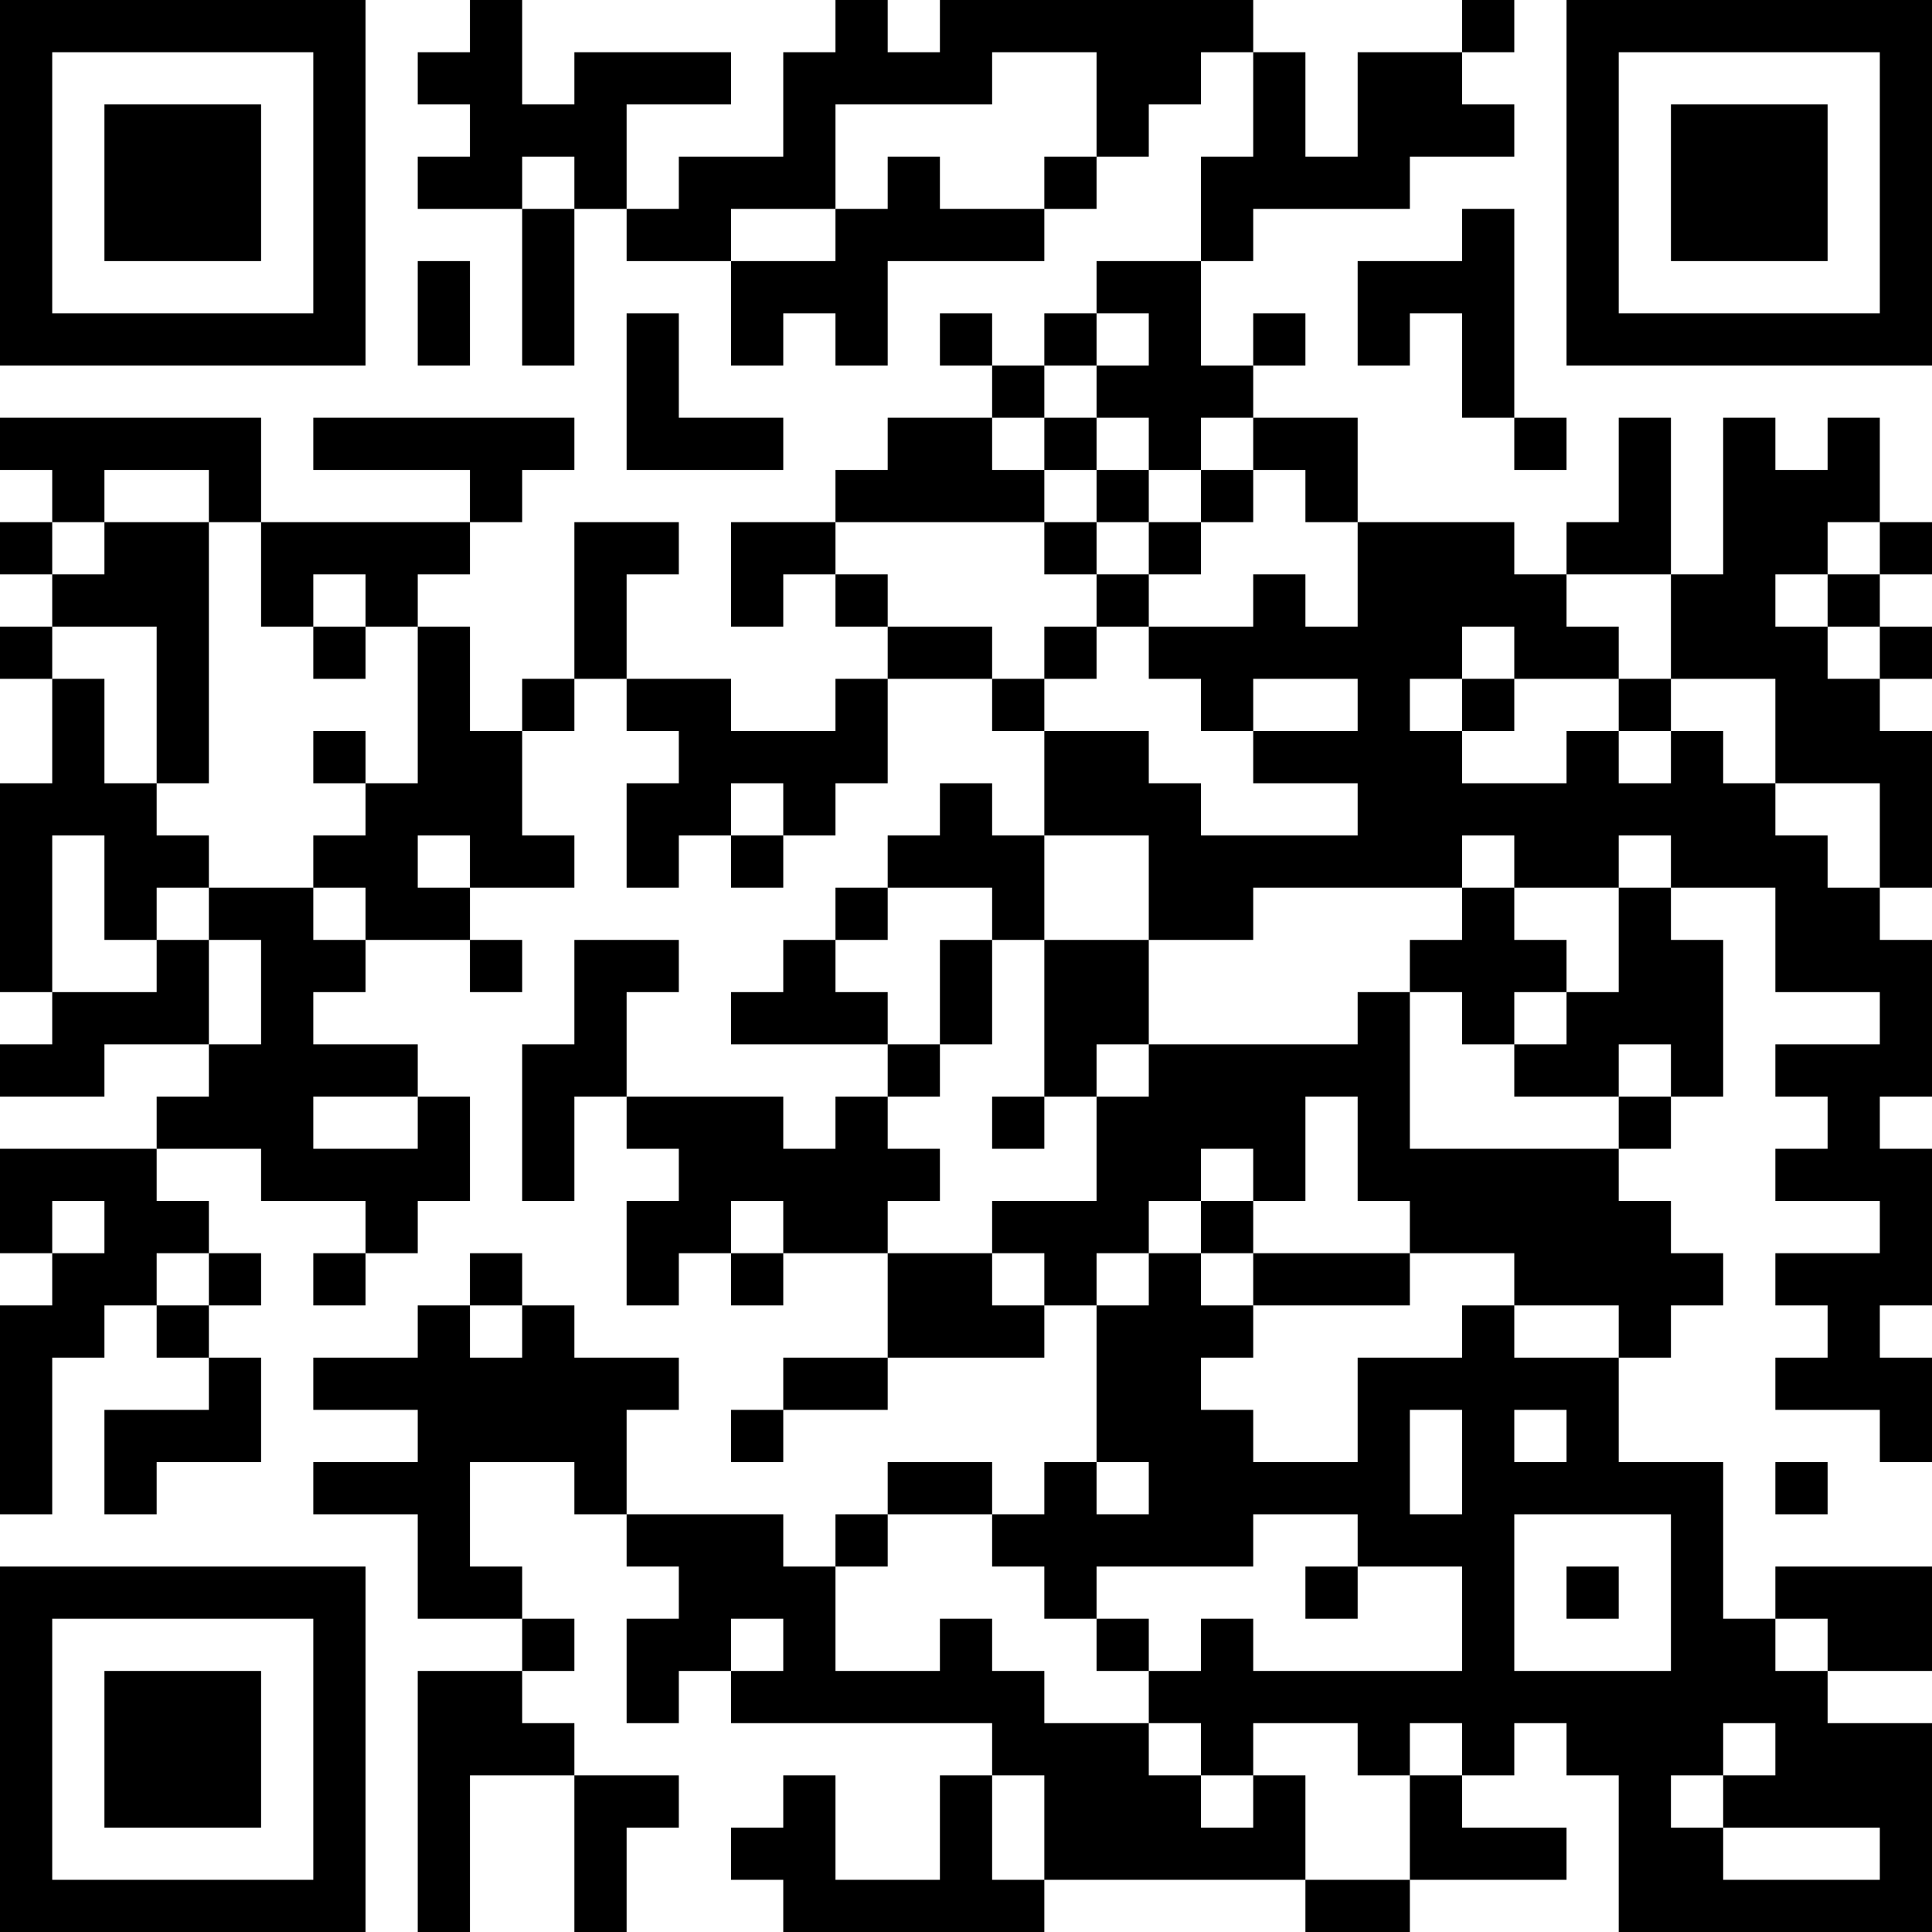 <?xml version="1.0" encoding="UTF-8"?>
<svg xmlns="http://www.w3.org/2000/svg" version="1.1" width="400" height="400" viewBox="0 0 400 400"><rect x="0" y="0" width="400" height="400" fill="#ffffff"/><g transform="scale(10.811)"><g transform="translate(0,0)"><path fill-rule="evenodd" d="M9 0L9 1L8 1L8 2L9 2L9 3L8 3L8 4L10 4L10 7L11 7L11 4L12 4L12 5L14 5L14 7L15 7L15 6L16 6L16 7L17 7L17 5L20 5L20 4L21 4L21 3L22 3L22 2L23 2L23 1L24 1L24 3L23 3L23 5L21 5L21 6L20 6L20 7L19 7L19 6L18 6L18 7L19 7L19 8L17 8L17 9L16 9L16 10L14 10L14 12L15 12L15 11L16 11L16 12L17 12L17 13L16 13L16 14L14 14L14 13L12 13L12 11L13 11L13 10L11 10L11 13L10 13L10 14L9 14L9 12L8 12L8 11L9 11L9 10L10 10L10 9L11 9L11 8L6 8L6 9L9 9L9 10L5 10L5 8L0 8L0 9L1 9L1 10L0 10L0 11L1 11L1 12L0 12L0 13L1 13L1 15L0 15L0 19L1 19L1 20L0 20L0 21L2 21L2 20L4 20L4 21L3 21L3 22L0 22L0 24L1 24L1 25L0 25L0 29L1 29L1 26L2 26L2 25L3 25L3 26L4 26L4 27L2 27L2 29L3 29L3 28L5 28L5 26L4 26L4 25L5 25L5 24L4 24L4 23L3 23L3 22L5 22L5 23L7 23L7 24L6 24L6 25L7 25L7 24L8 24L8 23L9 23L9 21L8 21L8 20L6 20L6 19L7 19L7 18L9 18L9 19L10 19L10 18L9 18L9 17L11 17L11 16L10 16L10 14L11 14L11 13L12 13L12 14L13 14L13 15L12 15L12 17L13 17L13 16L14 16L14 17L15 17L15 16L16 16L16 15L17 15L17 13L19 13L19 14L20 14L20 16L19 16L19 15L18 15L18 16L17 16L17 17L16 17L16 18L15 18L15 19L14 19L14 20L17 20L17 21L16 21L16 22L15 22L15 21L12 21L12 19L13 19L13 18L11 18L11 20L10 20L10 23L11 23L11 21L12 21L12 22L13 22L13 23L12 23L12 25L13 25L13 24L14 24L14 25L15 25L15 24L17 24L17 26L15 26L15 27L14 27L14 28L15 28L15 27L17 27L17 26L20 26L20 25L21 25L21 28L20 28L20 29L19 29L19 28L17 28L17 29L16 29L16 30L15 30L15 29L12 29L12 27L13 27L13 26L11 26L11 25L10 25L10 24L9 24L9 25L8 25L8 26L6 26L6 27L8 27L8 28L6 28L6 29L8 29L8 31L10 31L10 32L8 32L8 37L9 37L9 34L11 34L11 37L12 37L12 35L13 35L13 34L11 34L11 33L10 33L10 32L11 32L11 31L10 31L10 30L9 30L9 28L11 28L11 29L12 29L12 30L13 30L13 31L12 31L12 33L13 33L13 32L14 32L14 33L19 33L19 34L18 34L18 36L16 36L16 34L15 34L15 35L14 35L14 36L15 36L15 37L20 37L20 36L25 36L25 37L27 37L27 36L30 36L30 35L28 35L28 34L29 34L29 33L30 33L30 34L31 34L31 37L37 37L37 33L35 33L35 32L37 32L37 30L34 30L34 31L33 31L33 28L31 28L31 26L32 26L32 25L33 25L33 24L32 24L32 23L31 23L31 22L32 22L32 21L33 21L33 18L32 18L32 17L34 17L34 19L36 19L36 20L34 20L34 21L35 21L35 22L34 22L34 23L36 23L36 24L34 24L34 25L35 25L35 26L34 26L34 27L36 27L36 28L37 28L37 26L36 26L36 25L37 25L37 22L36 22L36 21L37 21L37 18L36 18L36 17L37 17L37 14L36 14L36 13L37 13L37 12L36 12L36 11L37 11L37 10L36 10L36 8L35 8L35 9L34 9L34 8L33 8L33 11L32 11L32 8L31 8L31 10L30 10L30 11L29 11L29 10L26 10L26 8L24 8L24 7L25 7L25 6L24 6L24 7L23 7L23 5L24 5L24 4L27 4L27 3L29 3L29 2L28 2L28 1L29 1L29 0L28 0L28 1L26 1L26 3L25 3L25 1L24 1L24 0L18 0L18 1L17 1L17 0L16 0L16 1L15 1L15 3L13 3L13 4L12 4L12 2L14 2L14 1L11 1L11 2L10 2L10 0ZM19 1L19 2L16 2L16 4L14 4L14 5L16 5L16 4L17 4L17 3L18 3L18 4L20 4L20 3L21 3L21 1ZM10 3L10 4L11 4L11 3ZM28 4L28 5L26 5L26 7L27 7L27 6L28 6L28 8L29 8L29 9L30 9L30 8L29 8L29 4ZM8 5L8 7L9 7L9 5ZM12 6L12 9L15 9L15 8L13 8L13 6ZM21 6L21 7L20 7L20 8L19 8L19 9L20 9L20 10L16 10L16 11L17 11L17 12L19 12L19 13L20 13L20 14L22 14L22 15L23 15L23 16L26 16L26 15L24 15L24 14L26 14L26 13L24 13L24 14L23 14L23 13L22 13L22 12L24 12L24 11L25 11L25 12L26 12L26 10L25 10L25 9L24 9L24 8L23 8L23 9L22 9L22 8L21 8L21 7L22 7L22 6ZM20 8L20 9L21 9L21 10L20 10L20 11L21 11L21 12L20 12L20 13L21 13L21 12L22 12L22 11L23 11L23 10L24 10L24 9L23 9L23 10L22 10L22 9L21 9L21 8ZM2 9L2 10L1 10L1 11L2 11L2 10L4 10L4 15L3 15L3 12L1 12L1 13L2 13L2 15L3 15L3 16L4 16L4 17L3 17L3 18L2 18L2 16L1 16L1 19L3 19L3 18L4 18L4 20L5 20L5 18L4 18L4 17L6 17L6 18L7 18L7 17L6 17L6 16L7 16L7 15L8 15L8 12L7 12L7 11L6 11L6 12L5 12L5 10L4 10L4 9ZM21 10L21 11L22 11L22 10ZM35 10L35 11L34 11L34 12L35 12L35 13L36 13L36 12L35 12L35 11L36 11L36 10ZM30 11L30 12L31 12L31 13L29 13L29 12L28 12L28 13L27 13L27 14L28 14L28 15L30 15L30 14L31 14L31 15L32 15L32 14L33 14L33 15L34 15L34 16L35 16L35 17L36 17L36 15L34 15L34 13L32 13L32 11ZM6 12L6 13L7 13L7 12ZM28 13L28 14L29 14L29 13ZM31 13L31 14L32 14L32 13ZM6 14L6 15L7 15L7 14ZM14 15L14 16L15 16L15 15ZM8 16L8 17L9 17L9 16ZM20 16L20 18L19 18L19 17L17 17L17 18L16 18L16 19L17 19L17 20L18 20L18 21L17 21L17 22L18 22L18 23L17 23L17 24L19 24L19 25L20 25L20 24L19 24L19 23L21 23L21 21L22 21L22 20L26 20L26 19L27 19L27 22L31 22L31 21L32 21L32 20L31 20L31 21L29 21L29 20L30 20L30 19L31 19L31 17L32 17L32 16L31 16L31 17L29 17L29 16L28 16L28 17L24 17L24 18L22 18L22 16ZM28 17L28 18L27 18L27 19L28 19L28 20L29 20L29 19L30 19L30 18L29 18L29 17ZM18 18L18 20L19 20L19 18ZM20 18L20 21L19 21L19 22L20 22L20 21L21 21L21 20L22 20L22 18ZM6 21L6 22L8 22L8 21ZM25 21L25 23L24 23L24 22L23 22L23 23L22 23L22 24L21 24L21 25L22 25L22 24L23 24L23 25L24 25L24 26L23 26L23 27L24 27L24 28L26 28L26 26L28 26L28 25L29 25L29 26L31 26L31 25L29 25L29 24L27 24L27 23L26 23L26 21ZM1 23L1 24L2 24L2 23ZM14 23L14 24L15 24L15 23ZM23 23L23 24L24 24L24 25L27 25L27 24L24 24L24 23ZM3 24L3 25L4 25L4 24ZM9 25L9 26L10 26L10 25ZM27 27L27 29L28 29L28 27ZM29 27L29 28L30 28L30 27ZM21 28L21 29L22 29L22 28ZM34 28L34 29L35 29L35 28ZM17 29L17 30L16 30L16 32L18 32L18 31L19 31L19 32L20 32L20 33L22 33L22 34L23 34L23 35L24 35L24 34L25 34L25 36L27 36L27 34L28 34L28 33L27 33L27 34L26 34L26 33L24 33L24 34L23 34L23 33L22 33L22 32L23 32L23 31L24 31L24 32L28 32L28 30L26 30L26 29L24 29L24 30L21 30L21 31L20 31L20 30L19 30L19 29ZM29 29L29 32L32 32L32 29ZM25 30L25 31L26 31L26 30ZM30 30L30 31L31 31L31 30ZM14 31L14 32L15 32L15 31ZM21 31L21 32L22 32L22 31ZM34 31L34 32L35 32L35 31ZM33 33L33 34L32 34L32 35L33 35L33 36L36 36L36 35L33 35L33 34L34 34L34 33ZM19 34L19 36L20 36L20 34ZM0 0L0 7L7 7L7 0ZM1 1L1 6L6 6L6 1ZM2 2L2 5L5 5L5 2ZM30 0L30 7L37 7L37 0ZM31 1L31 6L36 6L36 1ZM32 2L32 5L35 5L35 2ZM0 30L0 37L7 37L7 30ZM1 31L1 36L6 36L6 31ZM2 32L2 35L5 35L5 32Z" fill="#000000"/></g></g></svg>

